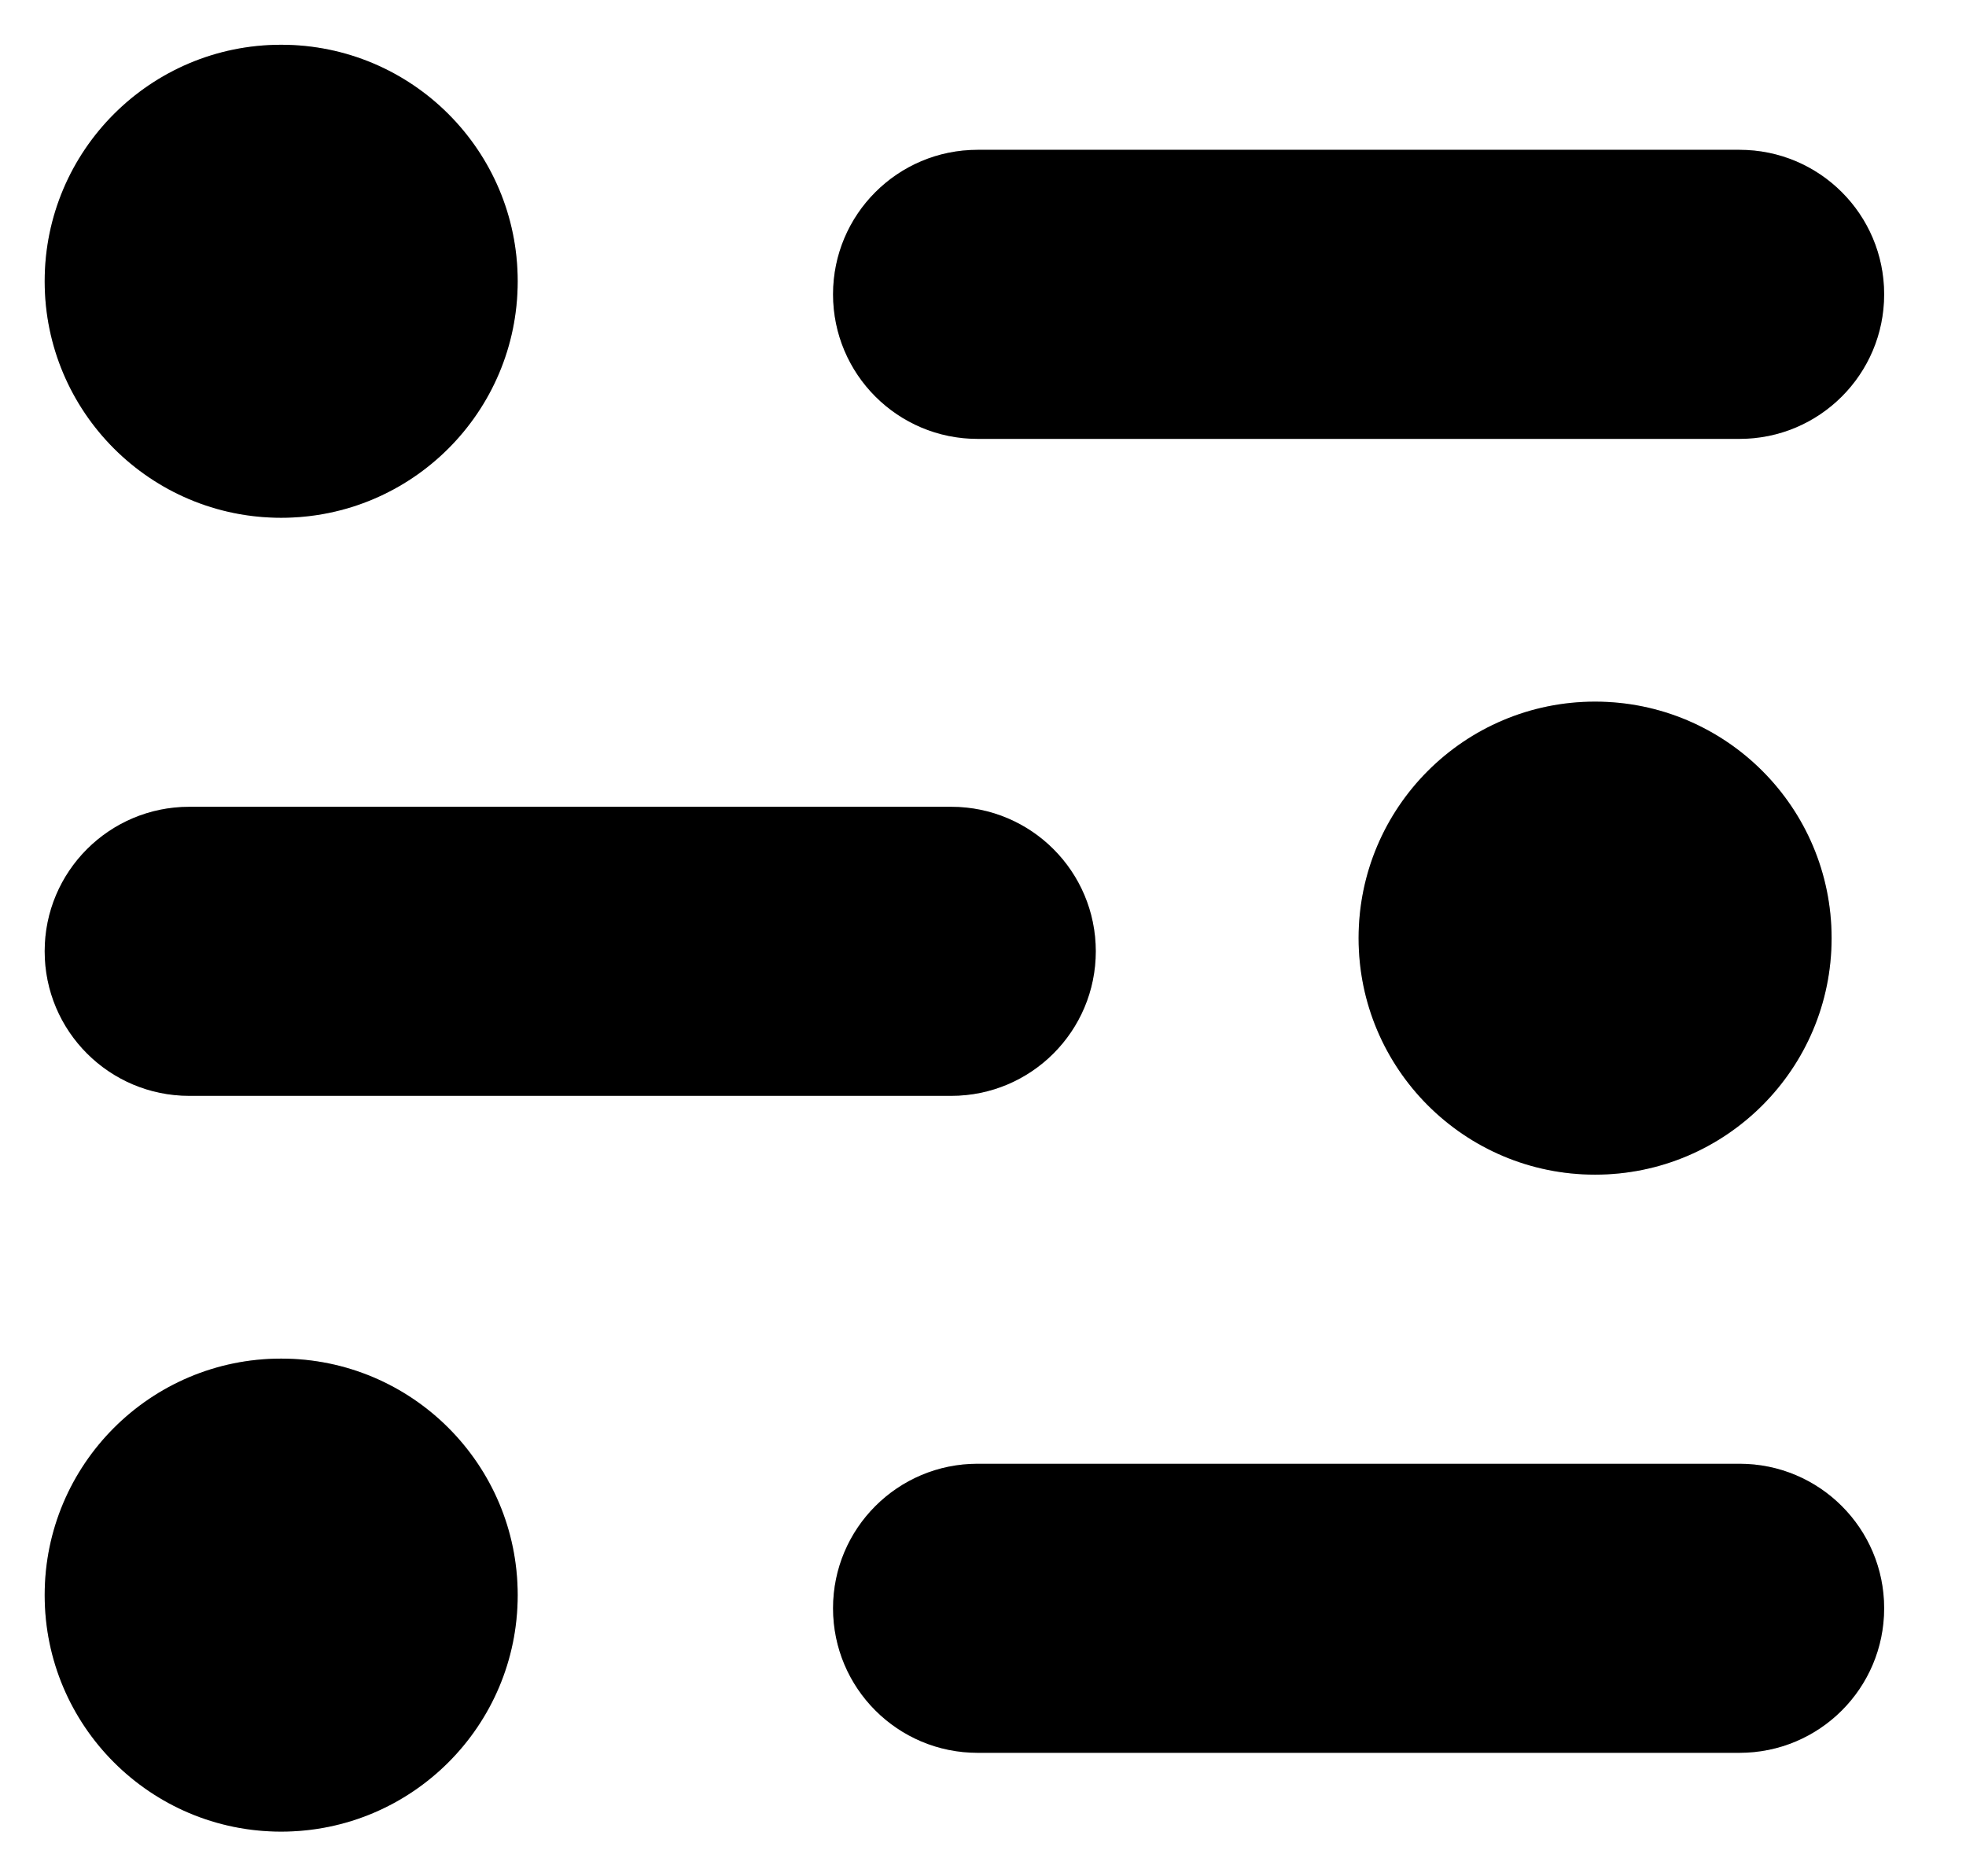 <svg width="22" height="21" viewBox="0 0 22 21" fill="none" xmlns="http://www.w3.org/2000/svg">
<path d="M5.793 3.148C5.793 4.61 4.608 5.795 3.146 5.795C1.685 5.795 0.5 4.61 0.5 3.148C0.5 1.686 1.685 0.501 3.146 0.501C4.608 0.501 5.793 1.686 5.793 3.148Z" fill="black"/>
<path d="M5.793 3.148C5.793 4.61 4.608 5.795 3.146 5.795C1.685 5.795 0.5 4.61 0.5 3.148C0.5 1.686 1.685 0.501 3.146 0.501C4.608 0.501 5.793 1.686 5.793 3.148Z" fill="black" fill-opacity="0.2"/>
<path d="M10.939 1.677C10.046 1.677 9.322 2.401 9.322 3.294C9.322 4.188 10.046 4.912 10.939 4.912H19.466C20.36 4.912 21.084 4.188 21.084 3.294C21.084 2.401 20.36 1.677 19.466 1.677H10.939Z" fill="black"/>
<path d="M10.939 1.677C10.046 1.677 9.322 2.401 9.322 3.294C9.322 4.188 10.046 4.912 10.939 4.912H19.466C20.36 4.912 21.084 4.188 21.084 3.294C21.084 2.401 20.36 1.677 19.466 1.677H10.939Z" fill="black" fill-opacity="0.2"/>
<path d="M10.939 16.383C10.046 16.383 9.322 17.107 9.322 18C9.322 18.894 10.046 19.618 10.939 19.618H19.466C20.36 19.618 21.084 18.894 21.084 18C21.084 17.107 20.36 16.383 19.466 16.383H10.939Z" fill="black"/>
<path d="M10.939 16.383C10.046 16.383 9.322 17.107 9.322 18C9.322 18.894 10.046 19.618 10.939 19.618H19.466C20.36 19.618 21.084 18.894 21.084 18C21.084 17.107 20.36 16.383 19.466 16.383H10.939Z" fill="black" fill-opacity="0.2"/>
<path d="M0.5 10.647C0.5 9.754 1.224 9.03 2.118 9.03H10.644C11.538 9.03 12.262 9.754 12.262 10.647C12.262 11.541 11.538 12.265 10.644 12.265H2.118C1.224 12.265 0.5 11.541 0.5 10.647Z" fill="black"/>
<path d="M0.5 10.647C0.5 9.754 1.224 9.03 2.118 9.03H10.644C11.538 9.03 12.262 9.754 12.262 10.647C12.262 11.541 11.538 12.265 10.644 12.265H2.118C1.224 12.265 0.5 11.541 0.5 10.647Z" fill="black" fill-opacity="0.2"/>
<path d="M3.146 20.5C4.608 20.5 5.793 19.315 5.793 17.853C5.793 16.391 4.608 15.206 3.146 15.206C1.685 15.206 0.5 16.391 0.5 17.853C0.5 19.315 1.685 20.5 3.146 20.5Z" fill="black"/>
<path d="M3.146 20.5C4.608 20.5 5.793 19.315 5.793 17.853C5.793 16.391 4.608 15.206 3.146 15.206C1.685 15.206 0.5 16.391 0.5 17.853C0.5 19.315 1.685 20.5 3.146 20.5Z" fill="black" fill-opacity="0.2"/>
<path d="M20.496 10.5C20.496 11.962 19.311 13.147 17.849 13.147C16.388 13.147 15.203 11.962 15.203 10.5C15.203 9.038 16.388 7.853 17.849 7.853C19.311 7.853 20.496 9.038 20.496 10.5Z" fill="black"/>
<path d="M20.496 10.5C20.496 11.962 19.311 13.147 17.849 13.147C16.388 13.147 15.203 11.962 15.203 10.5C15.203 9.038 16.388 7.853 17.849 7.853C19.311 7.853 20.496 9.038 20.496 10.5Z" fill="black" fill-opacity="0.2"/>
</svg>
